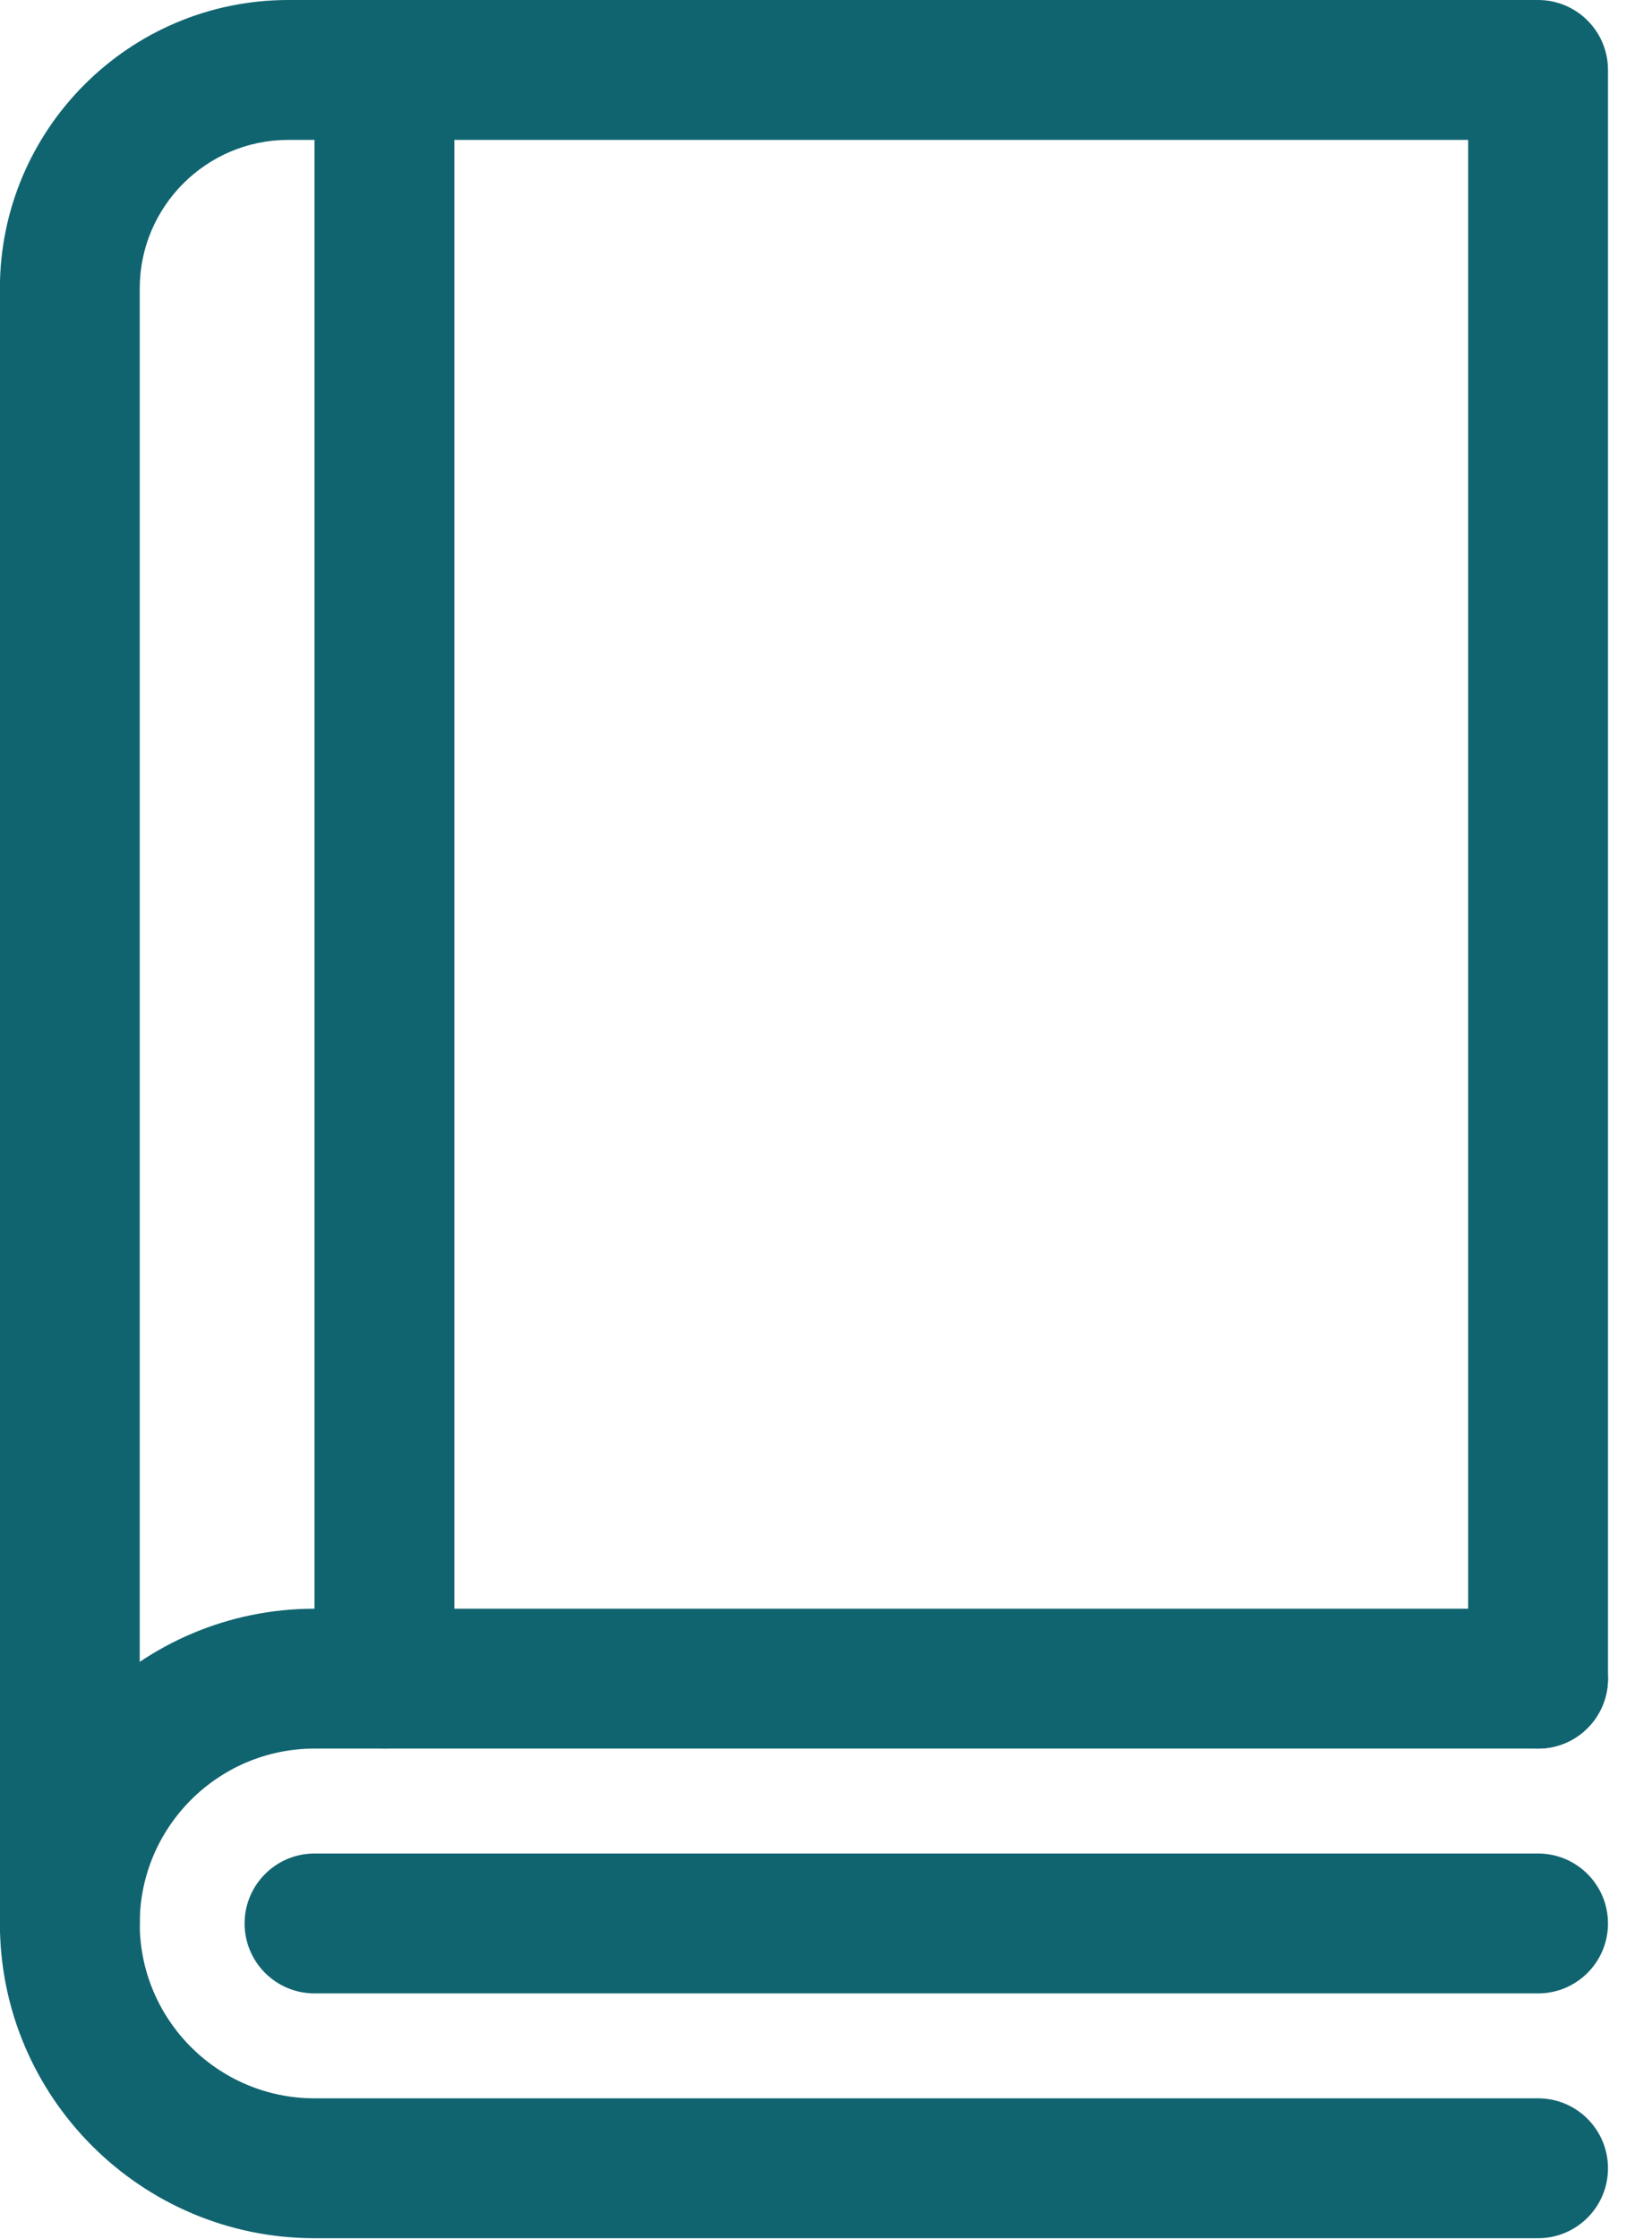 <?xml version="1.0" encoding="UTF-8" standalone="no"?>
<!DOCTYPE svg PUBLIC "-//W3C//DTD SVG 1.1//EN" "http://www.w3.org/Graphics/SVG/1.1/DTD/svg11.dtd">
<svg width="100%" height="100%" viewBox="0 0 31 42" version="1.1" xmlns="http://www.w3.org/2000/svg" xmlns:xlink="http://www.w3.org/1999/xlink" xml:space="preserve" xmlns:serif="http://www.serif.com/" style="fill-rule:evenodd;clip-rule:evenodd;stroke-linejoin:round;stroke-miterlimit:2;">
    <g transform="matrix(0.082,0,0,0.082,-5.906,0)">
        <path d="M88,456C79.163,456 72,448.836 72,440L72,66C72,29.607 101.607,0 138,0L424,0C432.837,0 440,7.164 440,16L440,384C440,392.836 432.837,400 424,400C415.163,400 408,392.836 408,384L408,32L138,32C119.252,32 104,47.252 104,66L104,440C104,448.836 96.837,456 88,456Z" style="fill:rgb(16,100,112);fill-rule:nonzero;"/>
        <path d="M424,512L144,512C104.299,512 72,479.701 72,440C72,400.299 104.299,368 144,368L424,368C432.837,368 440,375.164 440,384C440,392.836 432.837,400 424,400L144,400C121.944,400 104,417.944 104,440C104,462.056 121.944,480 144,480L424,480C432.837,480 440,487.164 440,496C440,504.836 432.837,512 424,512Z" style="fill:rgb(16,100,112);fill-rule:nonzero;"/>
        <path d="M424,456L144,456C135.163,456 128,448.836 128,440C128,431.164 135.163,424 144,424L424,424C432.837,424 440,431.164 440,440C440,448.836 432.837,456 424,456Z" style="fill:rgb(16,100,112);fill-rule:nonzero;"/>
        <path d="M160,400C151.163,400 144,392.836 144,384L144,16C144,7.164 151.163,0 160,0C168.837,0 176,7.164 176,16L176,384C176,392.836 168.837,400 160,400Z" style="fill:rgb(16,100,112);fill-rule:nonzero;"/>
    </g>
</svg>
